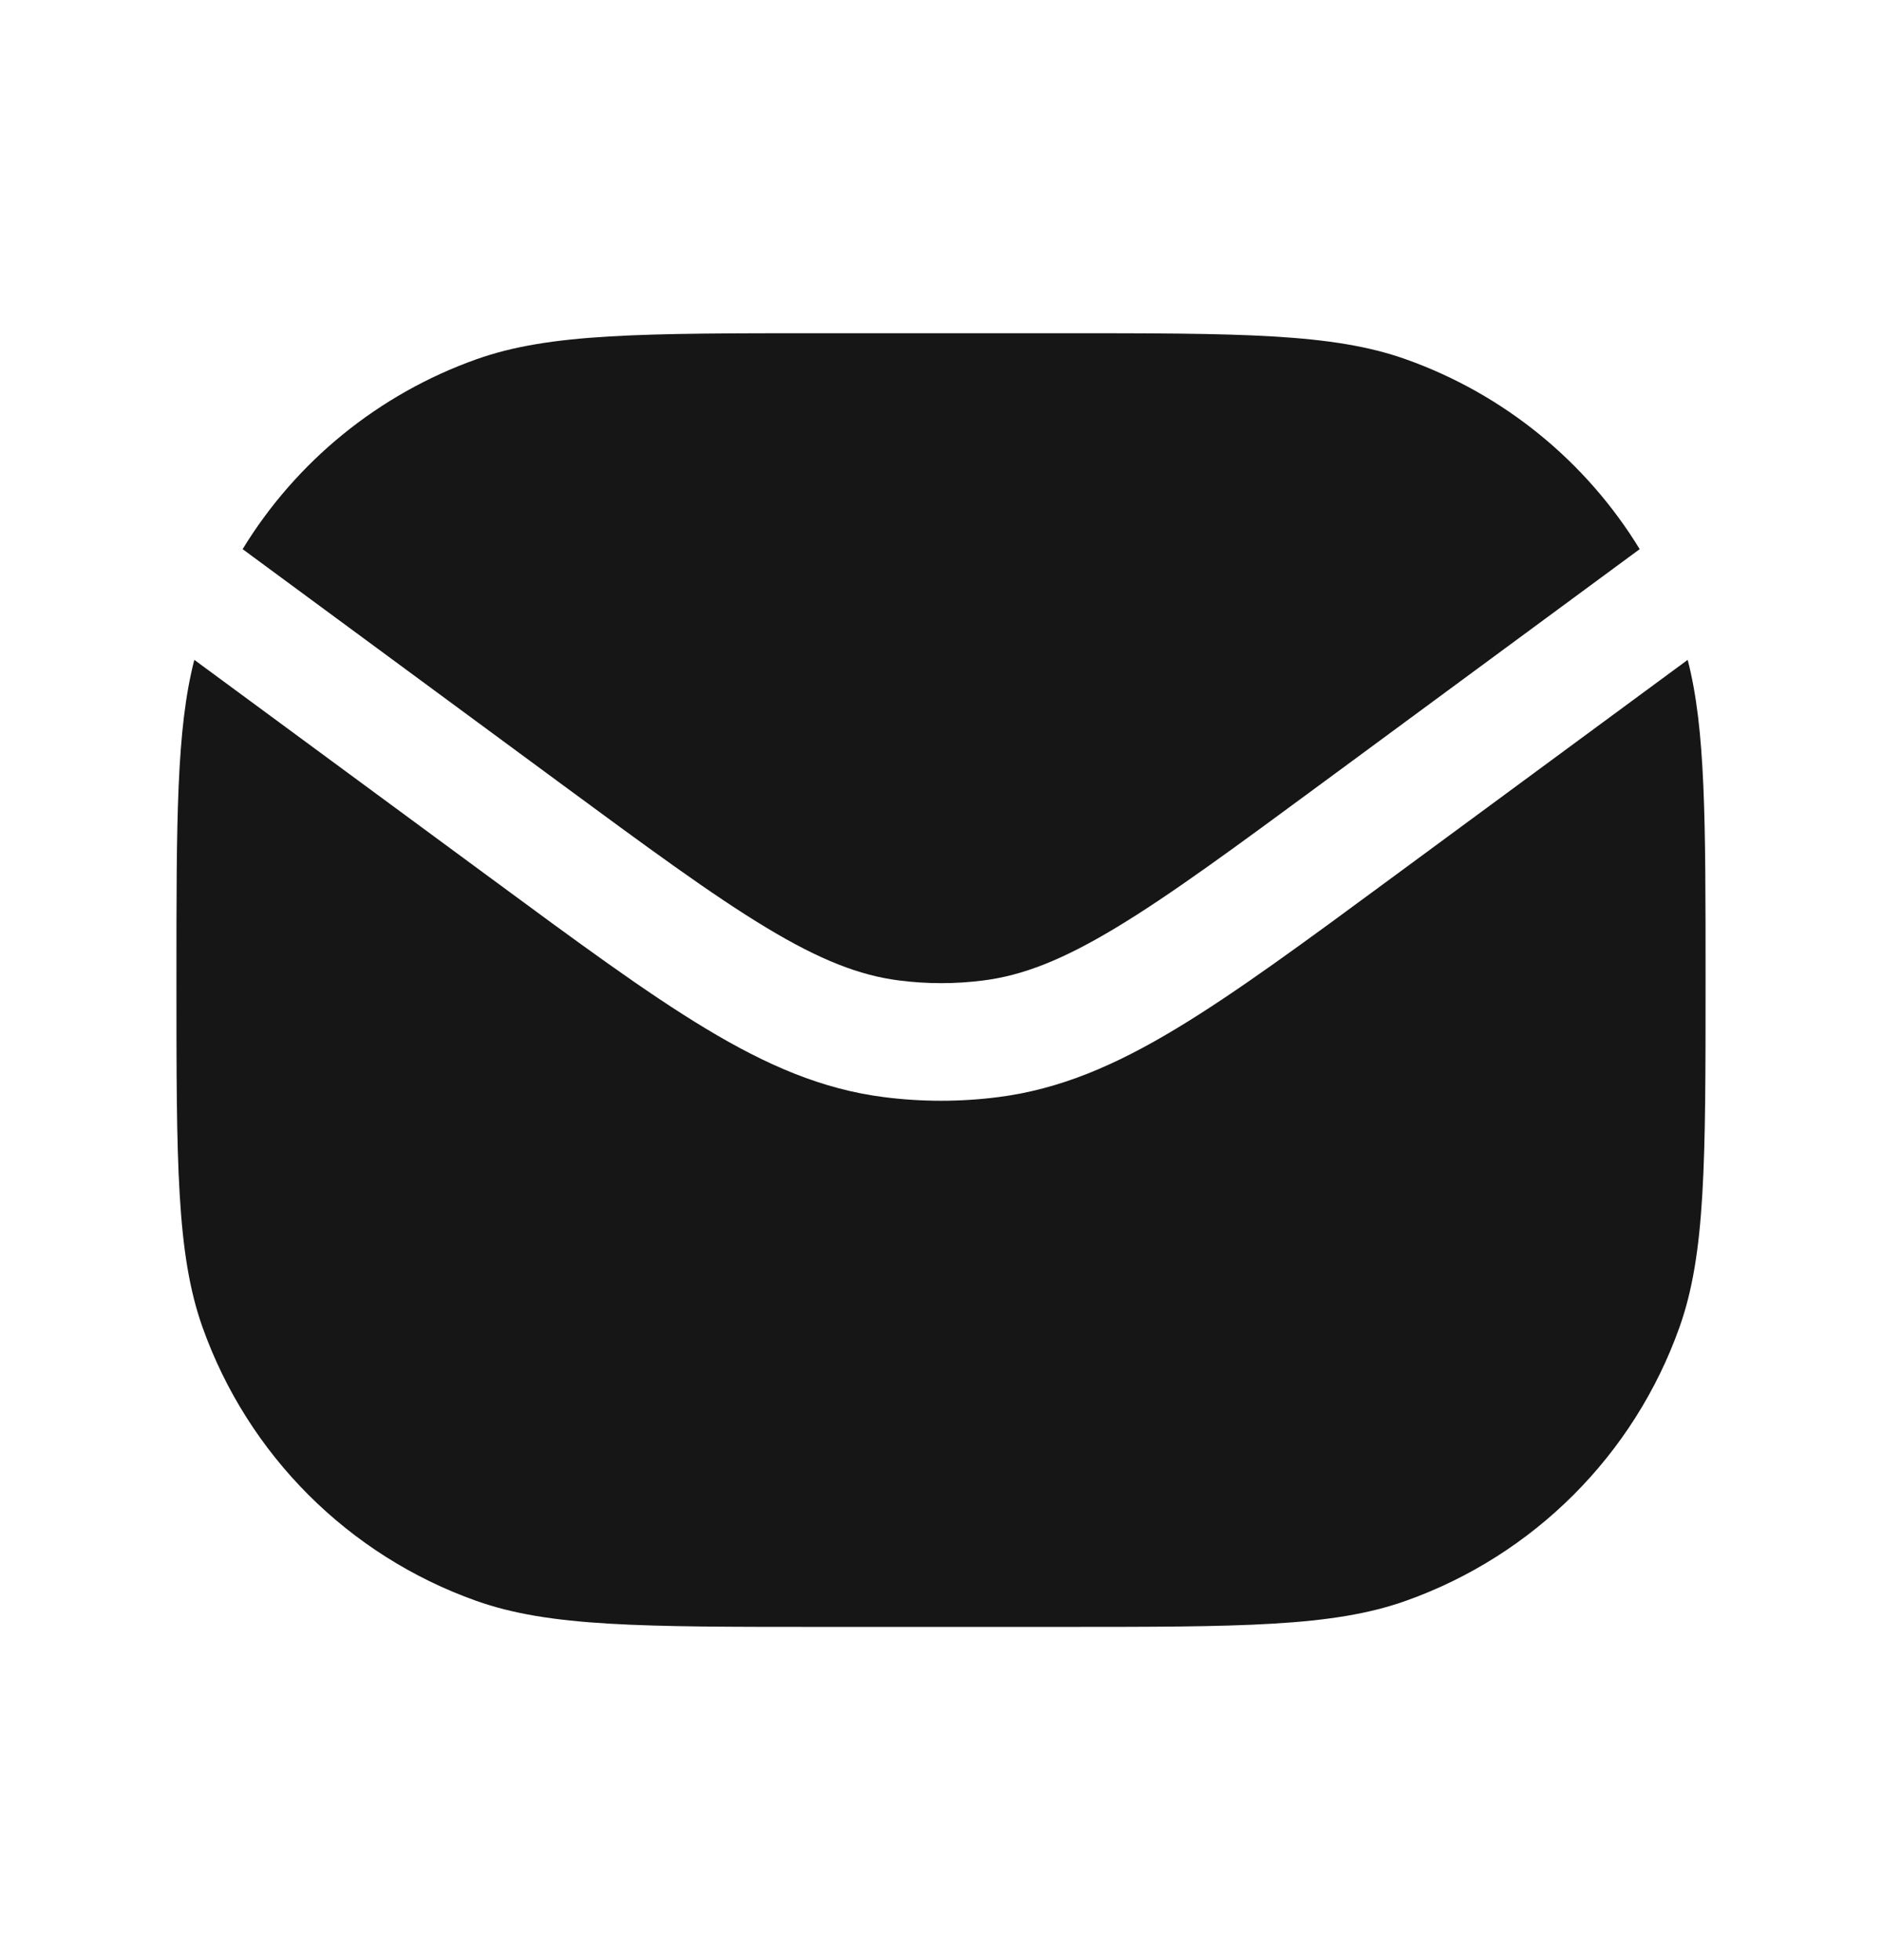 <svg width="24" height="25" viewBox="0 0 24 25" fill="none" xmlns="http://www.w3.org/2000/svg">
<path d="M2.478 8.416C2.25 9.299 2.25 10.447 2.25 12.5C2.25 14.828 2.25 15.992 2.582 16.926C3.161 18.556 4.444 19.839 6.074 20.418C7.009 20.75 8.172 20.75 10.5 20.75H13.5C15.828 20.75 16.991 20.75 17.926 20.418C19.556 19.839 20.839 18.556 21.418 16.926C21.75 15.992 21.75 14.828 21.75 12.5C21.75 10.447 21.75 9.299 21.522 8.416L17.754 11.192C16.64 12.013 15.762 12.66 15.002 13.118C14.223 13.588 13.514 13.893 12.729 13.993C12.245 14.055 11.756 14.055 11.272 13.993C10.486 13.893 9.778 13.588 8.999 13.118C8.238 12.66 7.361 12.013 6.247 11.192L2.478 8.416Z" fill="#161616"/>
<path d="M3.094 7.004L7.108 9.962C8.259 10.81 9.081 11.415 9.775 11.833C10.457 12.244 10.962 12.441 11.464 12.505C11.821 12.551 12.183 12.551 12.541 12.505C13.043 12.441 13.548 12.244 14.23 11.833C14.924 11.415 15.746 10.81 16.896 9.962L20.91 7.004C20.229 5.889 19.181 5.028 17.927 4.582C16.993 4.25 15.829 4.25 13.502 4.25H10.502C8.174 4.25 7.011 4.25 6.076 4.582C4.823 5.028 3.775 5.889 3.094 7.004Z" fill="#161616"/>
</svg>
